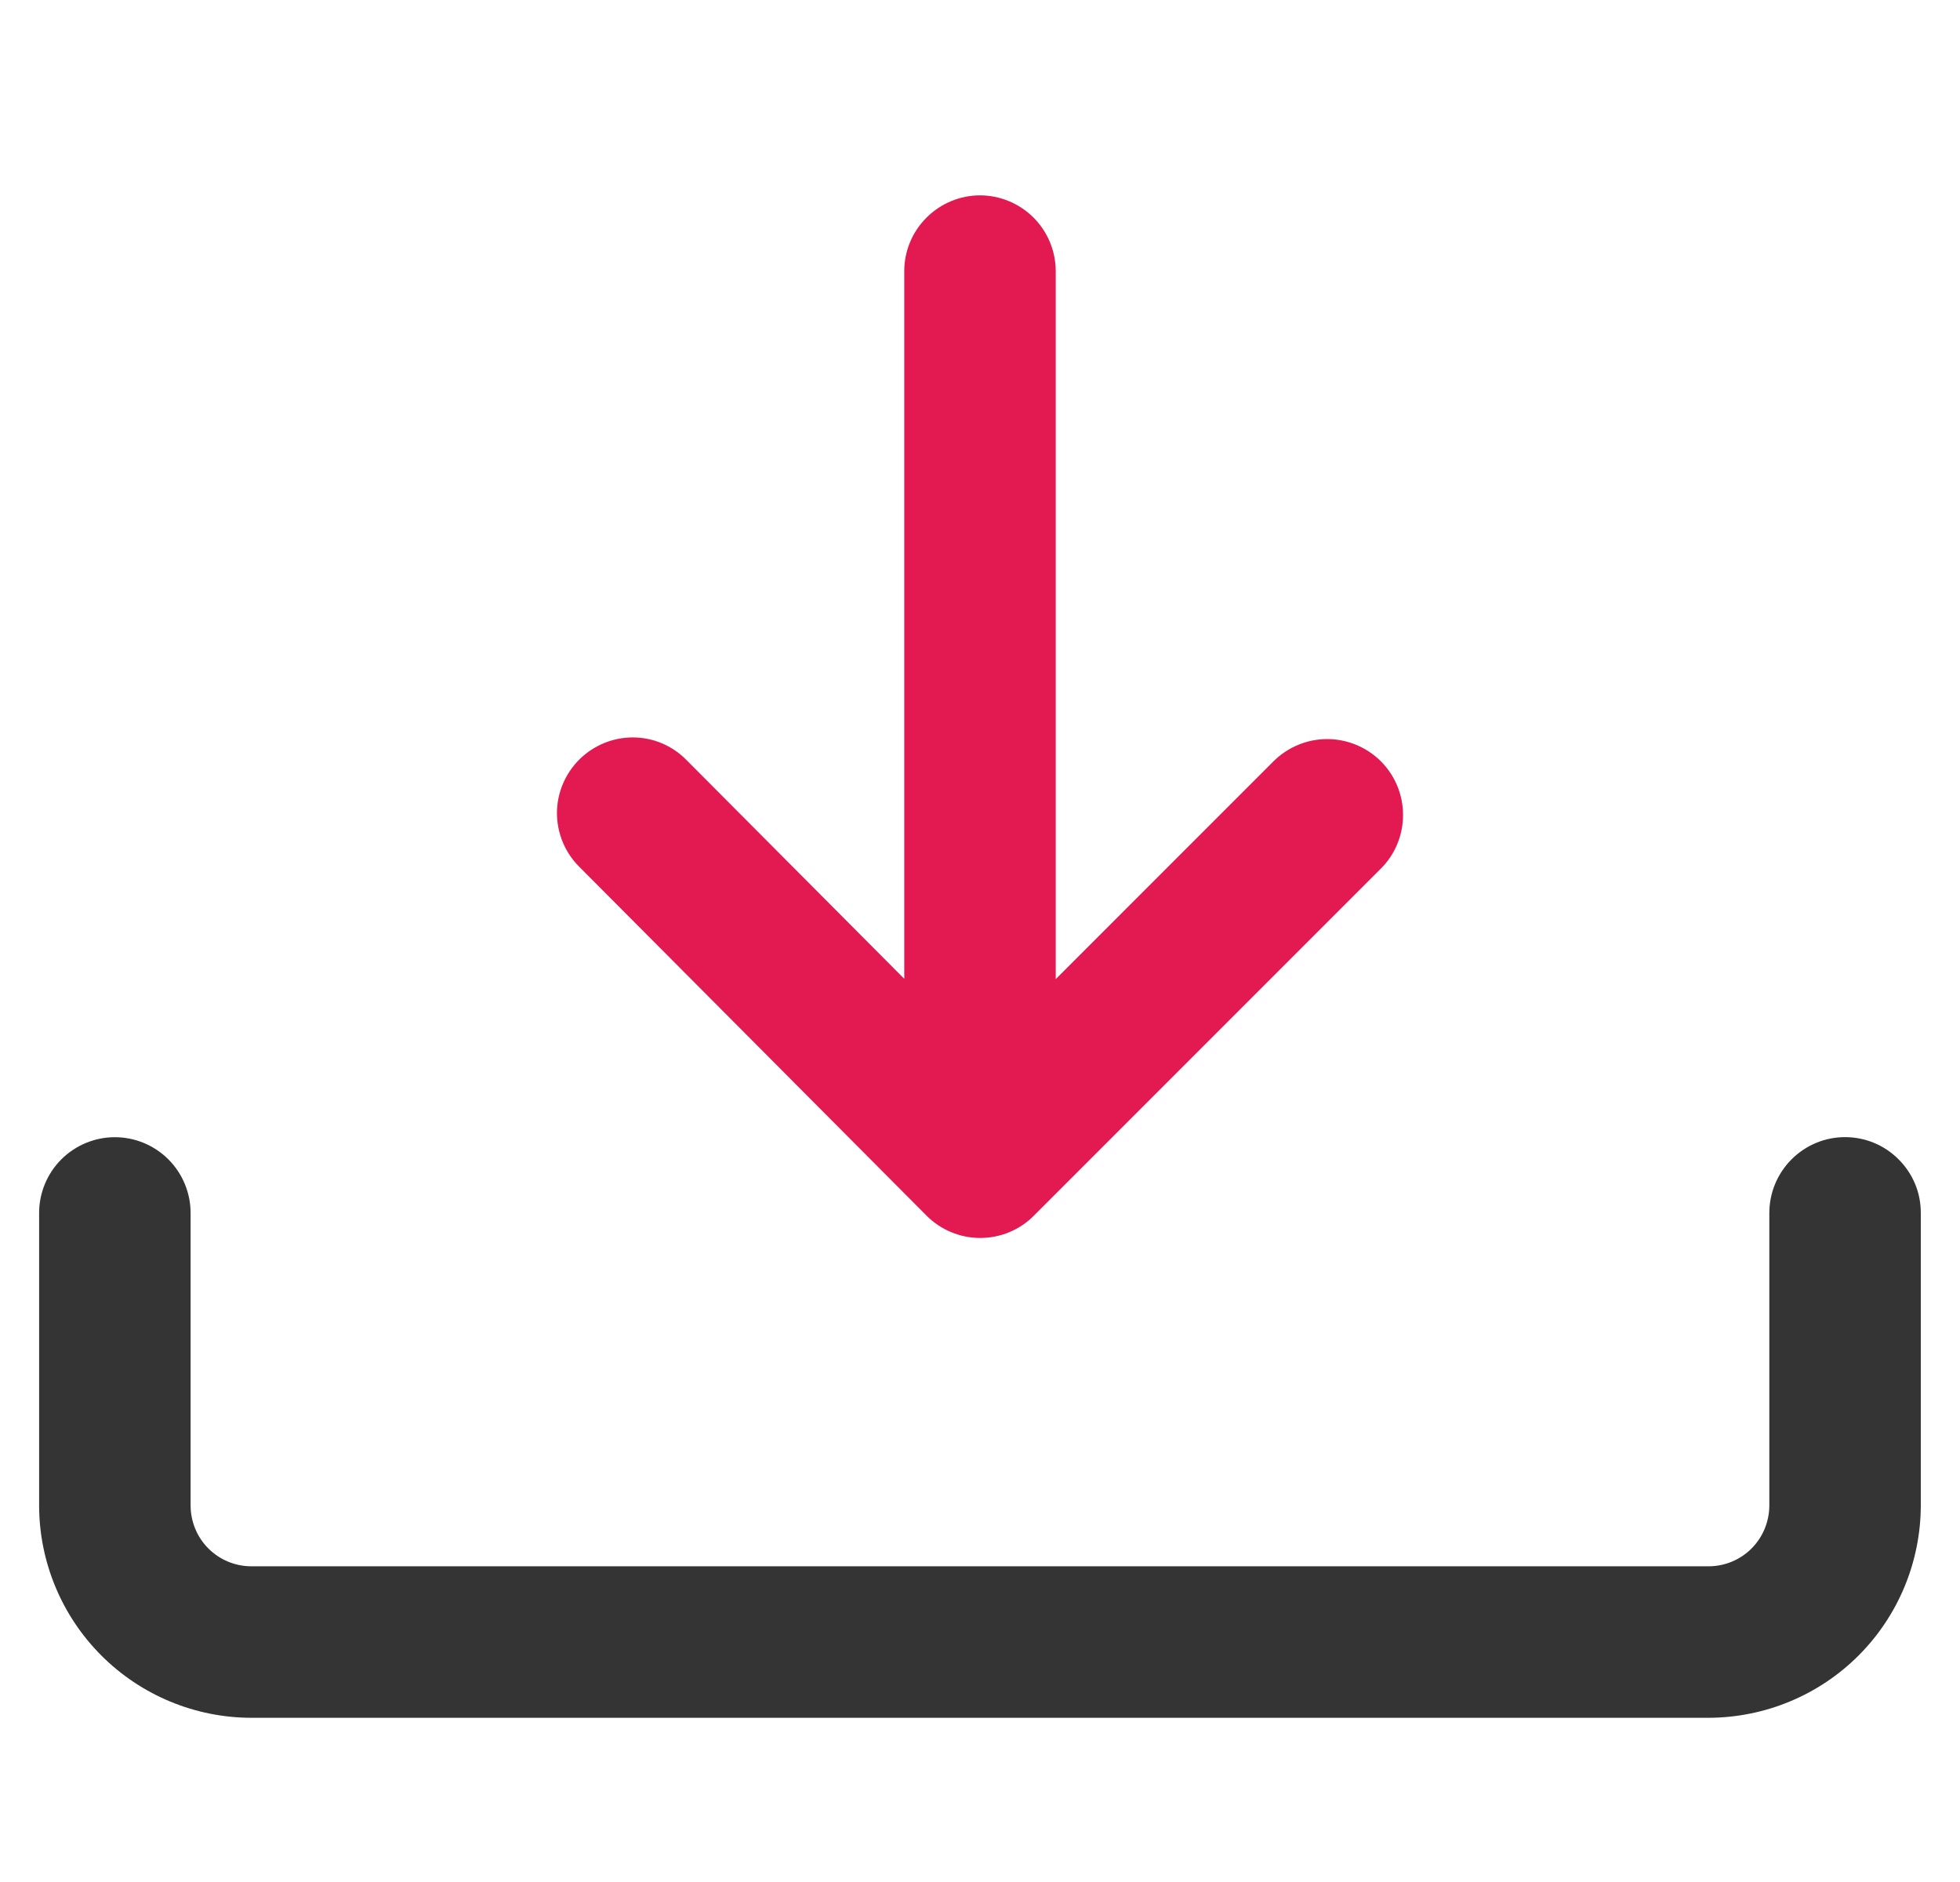 <svg width="25" height="24" viewBox="0 0 25 24" fill="none" xmlns="http://www.w3.org/2000/svg">
<path d="M24.216 14.784C24.127 14.694 24.02 14.623 23.903 14.574C23.786 14.526 23.661 14.501 23.534 14.501C23.278 14.501 23.032 14.603 22.851 14.785C22.67 14.966 22.568 15.212 22.568 15.468V19.2C22.567 19.405 22.486 19.602 22.341 19.747C22.196 19.892 21.999 19.974 21.794 19.974H3.205C3 19.974 2.803 19.892 2.658 19.747C2.513 19.602 2.432 19.405 2.431 19.2V15.468C2.431 15.212 2.329 14.966 2.148 14.785C1.967 14.604 1.721 14.502 1.465 14.502C1.209 14.502 0.963 14.604 0.782 14.785C0.601 14.966 0.499 15.212 0.499 15.468V19.2C0.5 19.917 0.786 20.605 1.293 21.112C1.8 21.619 2.488 21.905 3.205 21.906H21.794C22.511 21.904 23.199 21.619 23.706 21.112C24.213 20.605 24.498 19.917 24.5 19.2V15.467C24.5 15.34 24.476 15.214 24.427 15.097C24.378 14.98 24.306 14.873 24.216 14.784Z" fill="#343434"/>
<path d="M17.612 9.707C17.43 9.527 17.185 9.425 16.928 9.425C16.672 9.425 16.427 9.527 16.245 9.707L13.466 12.486V3.456C13.465 3.2 13.363 2.955 13.182 2.774C13.001 2.594 12.756 2.492 12.5 2.491C12.244 2.492 11.999 2.594 11.818 2.775C11.636 2.956 11.534 3.201 11.534 3.457V12.482L8.753 9.689C8.664 9.599 8.558 9.527 8.441 9.478C8.324 9.429 8.198 9.404 8.071 9.404C7.815 9.404 7.57 9.506 7.389 9.686C7.208 9.867 7.105 10.111 7.104 10.367C7.104 10.623 7.205 10.87 7.386 11.051L11.818 15.502C11.908 15.593 12.014 15.664 12.132 15.713C12.25 15.762 12.376 15.787 12.503 15.787C12.63 15.787 12.757 15.762 12.874 15.713C12.992 15.664 13.098 15.593 13.188 15.502L17.614 11.076C17.795 10.895 17.896 10.649 17.896 10.393C17.896 10.136 17.795 9.891 17.614 9.709" fill="#E31952"/>
</svg>
